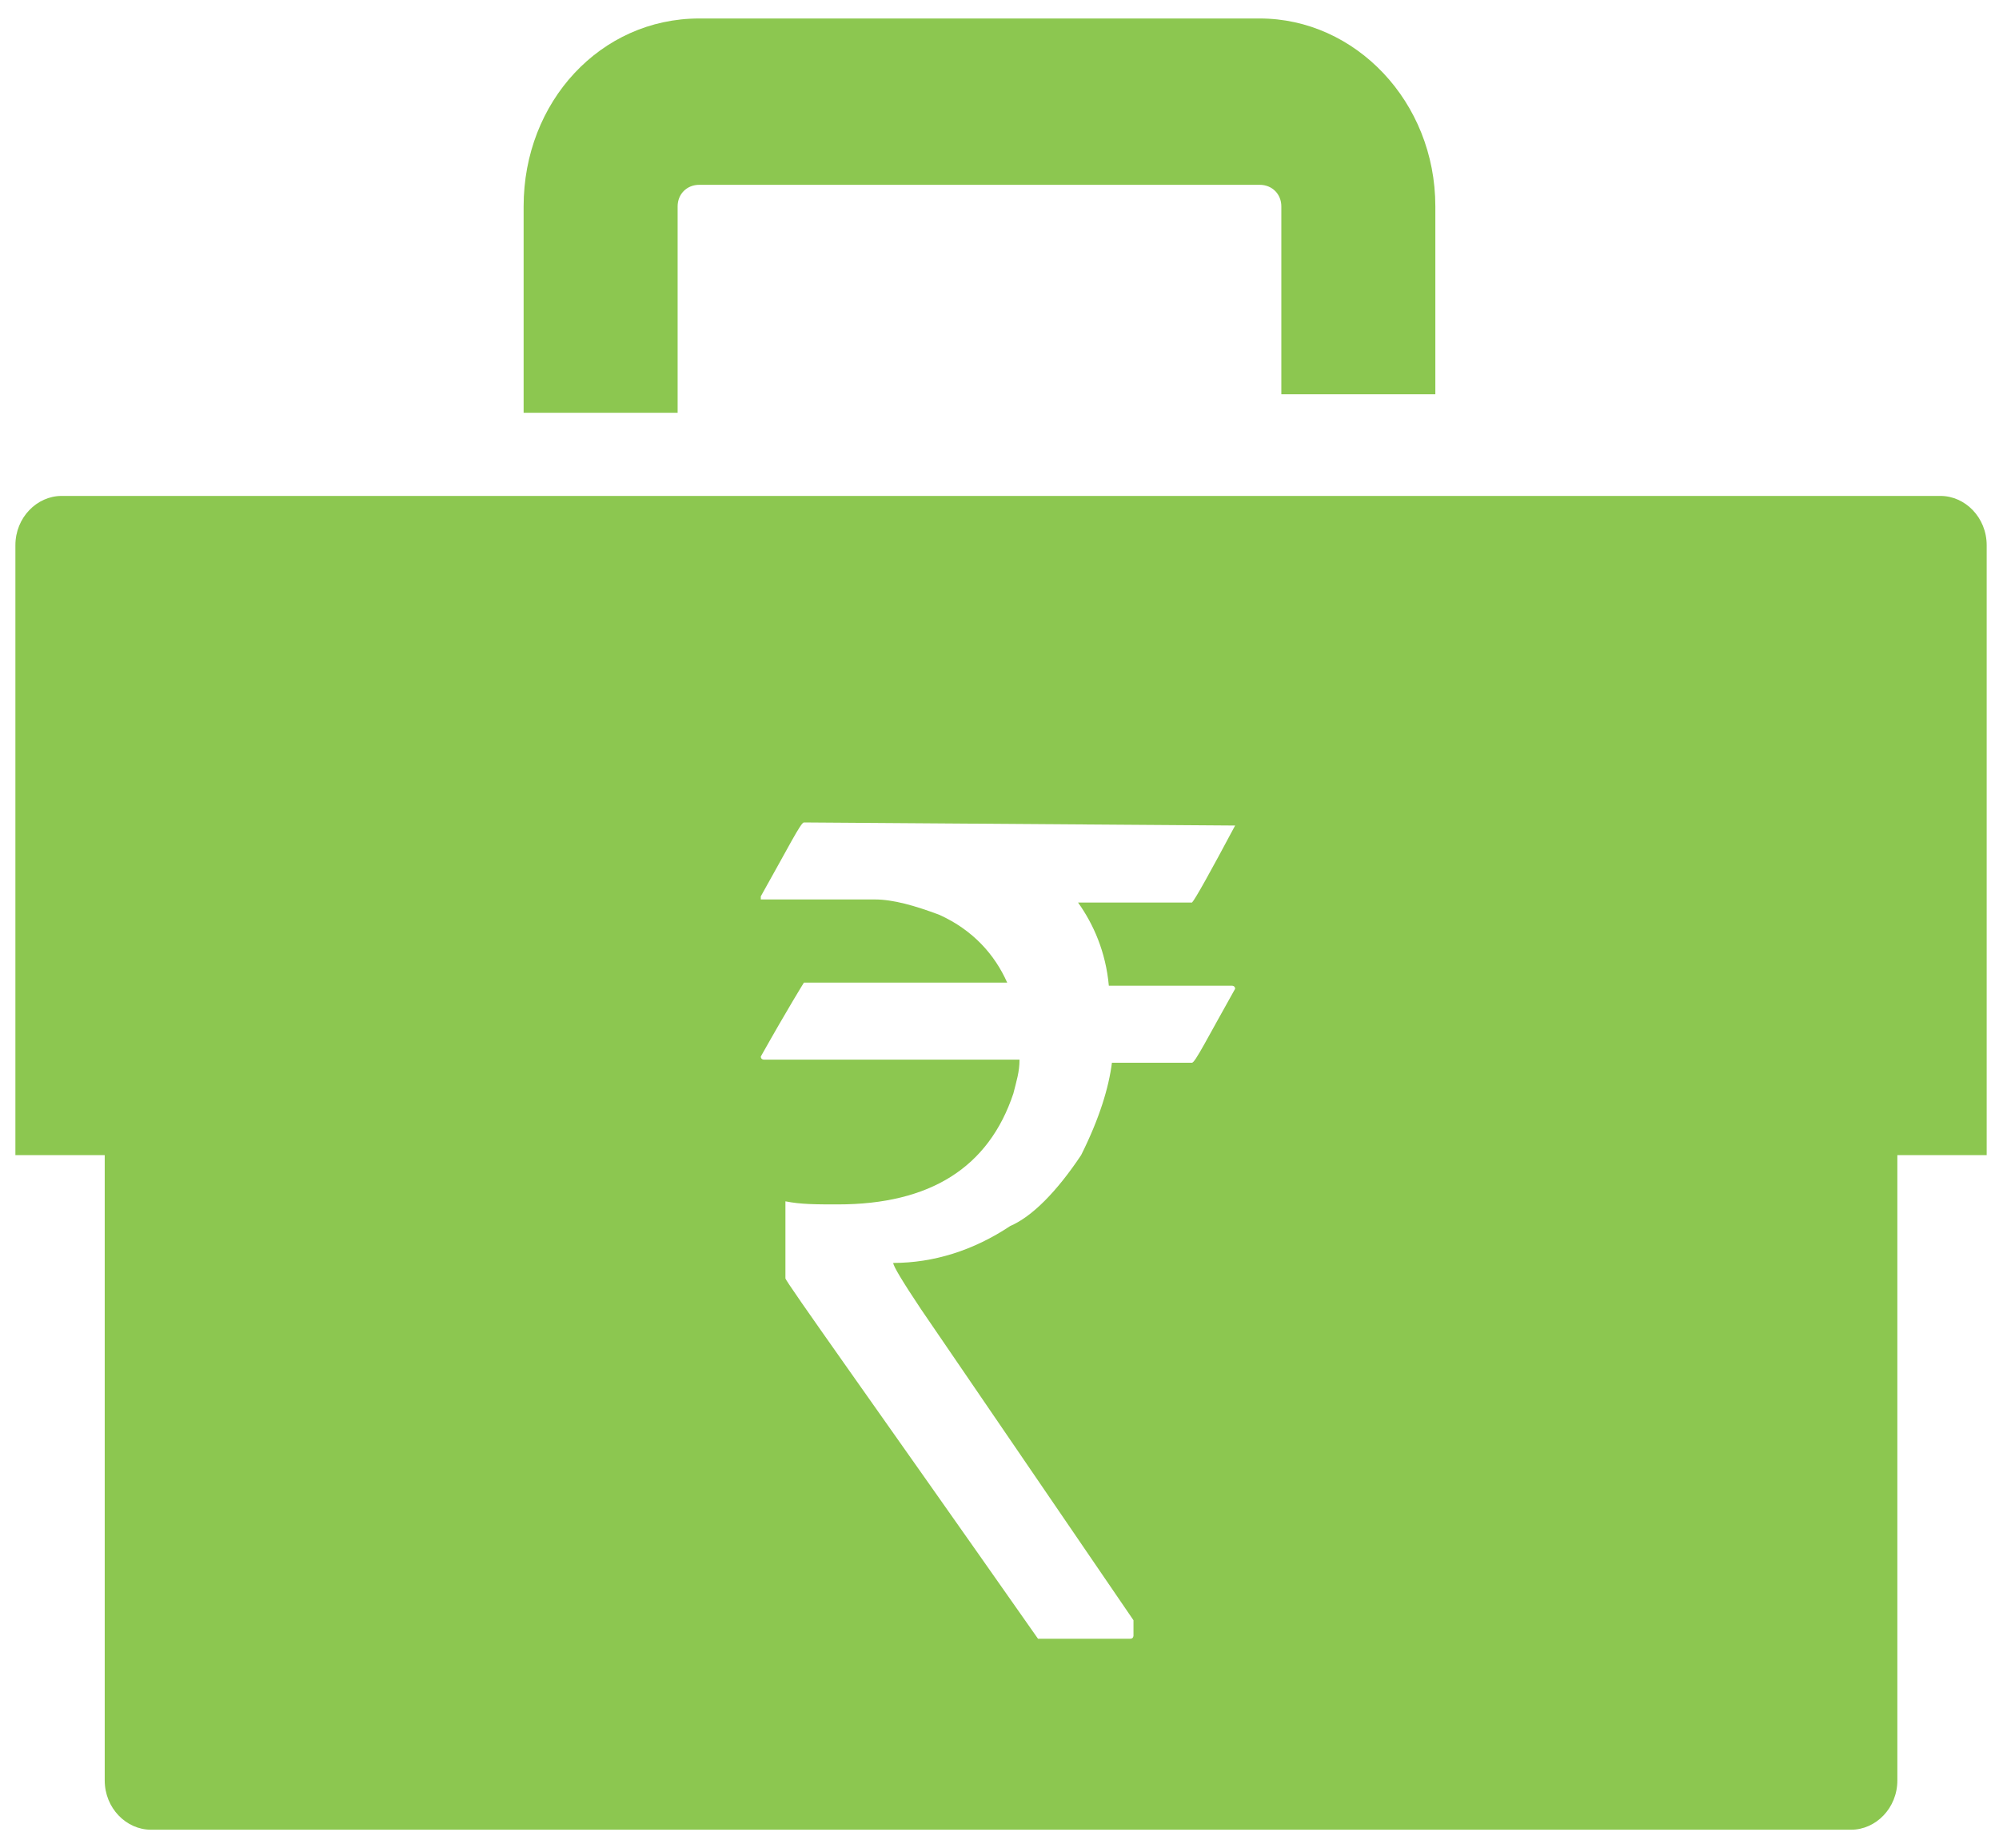 <?xml version="1.0" encoding="utf-8"?>
<!-- Generator: Adobe Illustrator 27.7.0, SVG Export Plug-In . SVG Version: 6.00 Build 0)  -->
<svg version="1.1" id="Layer_1" xmlns="http://www.w3.org/2000/svg" xmlns:xlink="http://www.w3.org/1999/xlink" x="0px" y="0px"
	 viewBox="0 0 64.9 60" style="enable-background:new 0 0 64.9 60;" xml:space="preserve">
<style type="text/css">
	.st0{fill:#8CC750;}
</style>
<g>
	<path class="st0" d="M22,13.4h-5V6.7c0-3.4,2.5-6.1,5.7-6.1h18.2c3.1,0,5.7,2.7,5.7,6.1v6.1h-5V6.7c0-0.4-0.3-0.7-0.7-0.7H22.7
		C22.3,6,22,6.3,22,6.7V13.4z"/>
	<path class="st0" d="M40.1,26.8c-0.8,1.5-1.3,2.4-1.4,2.5H35c0.5,0.7,0.9,1.6,1,2.7h4c0,0,0.1,0,0.1,0.1c-0.9,1.6-1.3,2.4-1.4,2.4
		h-2.6c-0.1,0.8-0.4,1.8-1,3c-0.8,1.2-1.6,2-2.3,2.3C31.6,40.6,30.3,41,29,41v0c0,0.1,0.3,0.6,0.9,1.5l6.9,10.1v0.5
		c0,0,0,0.1-0.1,0.1h-3c-5.4-7.7-8.2-11.6-8.2-11.7v-2.4l0-0.1c0.5,0.1,1,0.1,1.7,0.1c3,0,4.9-1.2,5.7-3.6c0.1-0.4,0.2-0.7,0.2-1.1
		h-8.3c0,0-0.1,0-0.1-0.1c0.9-1.6,1.4-2.4,1.4-2.4h6.6v0c-0.4-0.9-1.1-1.7-2.2-2.2c-0.8-0.3-1.5-0.5-2.1-0.5h-3.7v-0.1
		c0.9-1.6,1.3-2.4,1.4-2.4L40.1,26.8L40.1,26.8z M63,16.1h-61c-0.8,0-1.5,0.7-1.5,1.6v19.8h2.9v20.3c0,0.9,0.7,1.6,1.5,1.6h55.2
		c0.8,0,1.5-0.7,1.5-1.6V37.5h2.9V17.7C64.5,16.8,63.8,16.1,63,16.1"/>
</g>
</svg>
